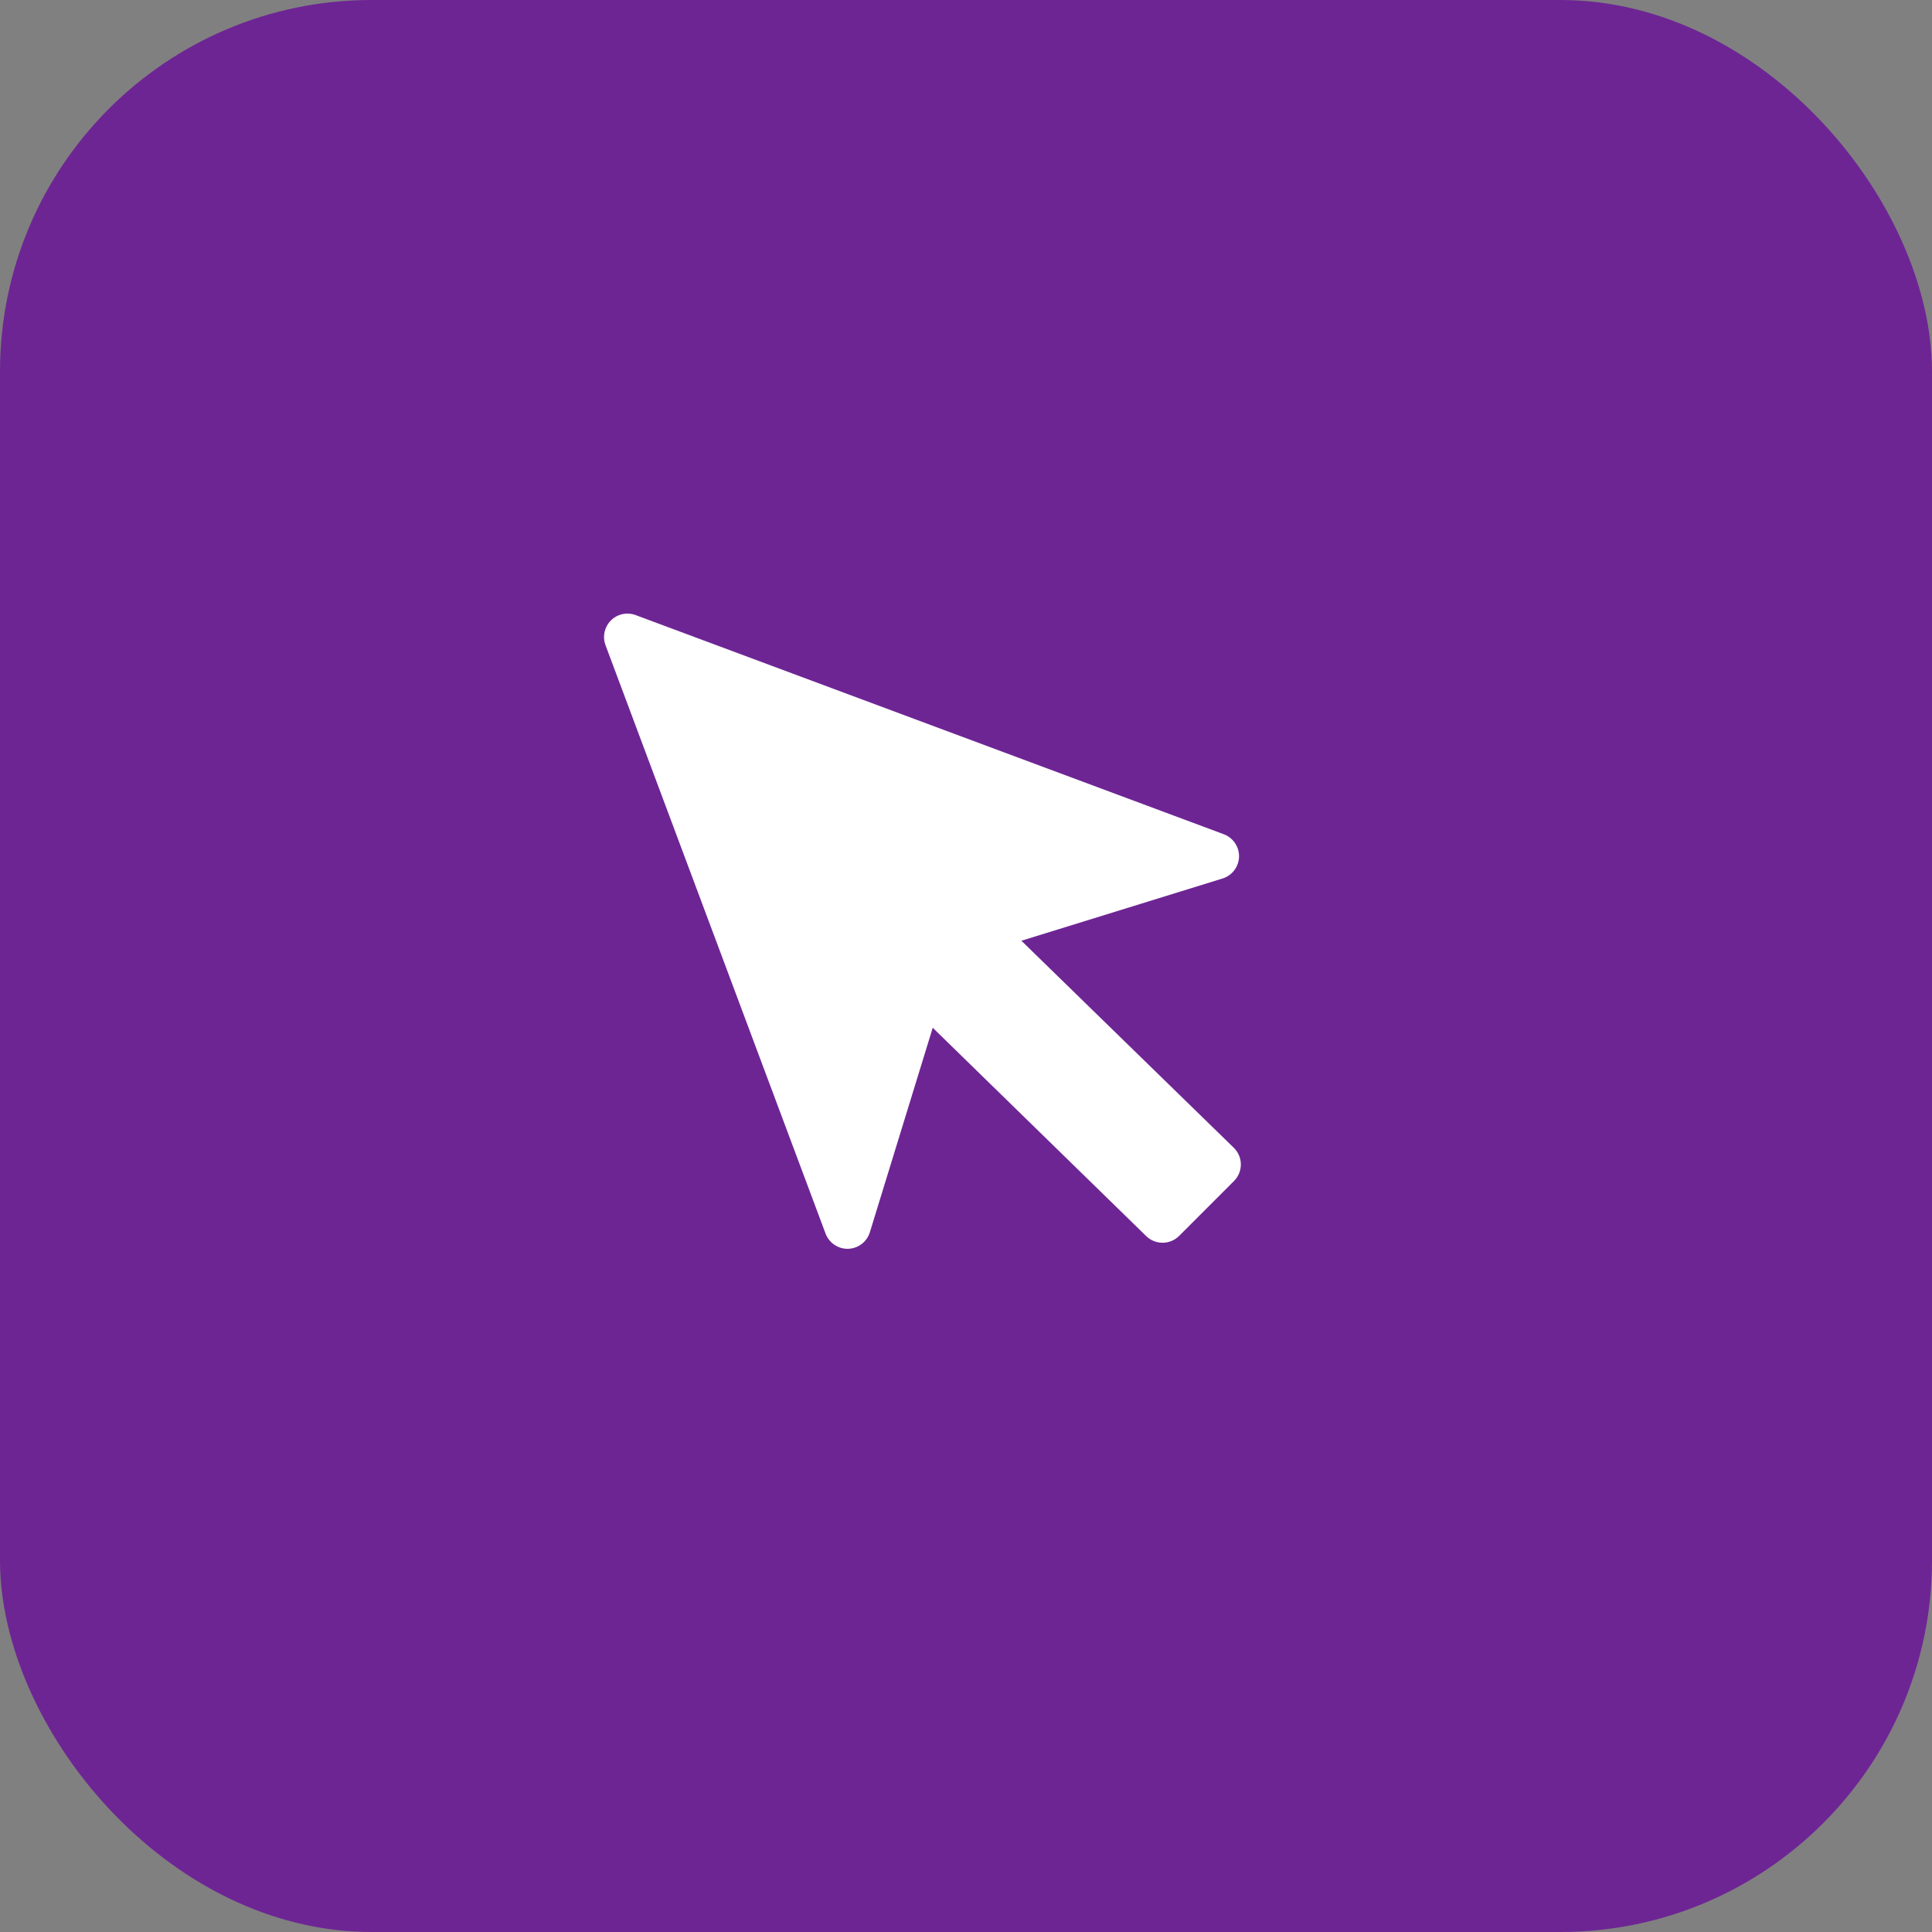 <svg width="78" height="78" viewBox="0 0 78 78" fill="none" xmlns="http://www.w3.org/2000/svg">
<rect x="0" y="0" width="78" height="78" fill="#808080" stroke="none"/>
<rect width="78" height="78" rx="15" fill="#6E2594"/>
<path d="M49.387 33.673L25.663 24.833C25.493 24.77 25.309 24.756 25.133 24.794C24.956 24.832 24.794 24.92 24.666 25.047C24.538 25.174 24.449 25.336 24.409 25.512C24.37 25.689 24.382 25.872 24.444 26.042L33.331 49.804C33.4 49.988 33.525 50.146 33.688 50.256C33.851 50.366 34.044 50.422 34.241 50.417C34.437 50.412 34.627 50.345 34.784 50.227C34.941 50.109 35.057 49.945 35.116 49.757L37.657 41.493L46.27 49.899C46.447 50.075 46.687 50.173 46.936 50.173C47.186 50.173 47.425 50.075 47.602 49.899L49.821 47.679C49.997 47.502 50.096 47.263 50.096 47.014C50.096 46.764 49.997 46.525 49.821 46.348L41.236 37.98L49.387 35.458C49.573 35.394 49.733 35.273 49.847 35.114C49.961 34.954 50.023 34.762 50.023 34.566C50.023 34.369 49.961 34.178 49.847 34.018C49.733 33.858 49.573 33.737 49.387 33.673Z" fill="white"/>
</svg>
